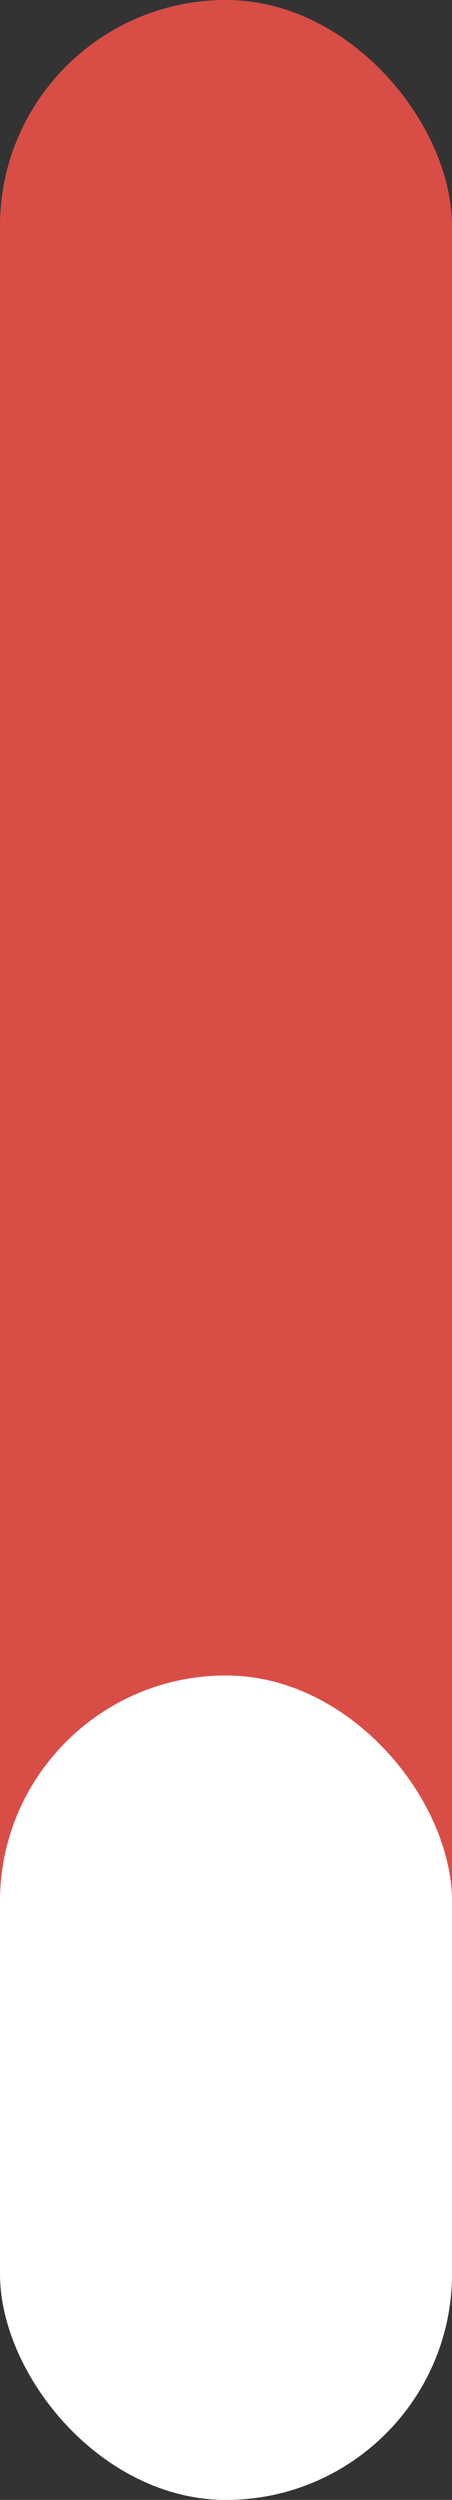 <?xml version="1.0" encoding="UTF-8"?> <svg xmlns="http://www.w3.org/2000/svg" width="17" height="94" viewBox="0 0 17 94" fill="none"><rect x="0" y="0" width="17" height="94" fill="#333333" stroke="none"/><rect width="17" height="83" rx="8.5" fill="#D84E47"></rect><rect y="63" width="17" height="31" rx="8.5" fill="white"></rect></svg> 
